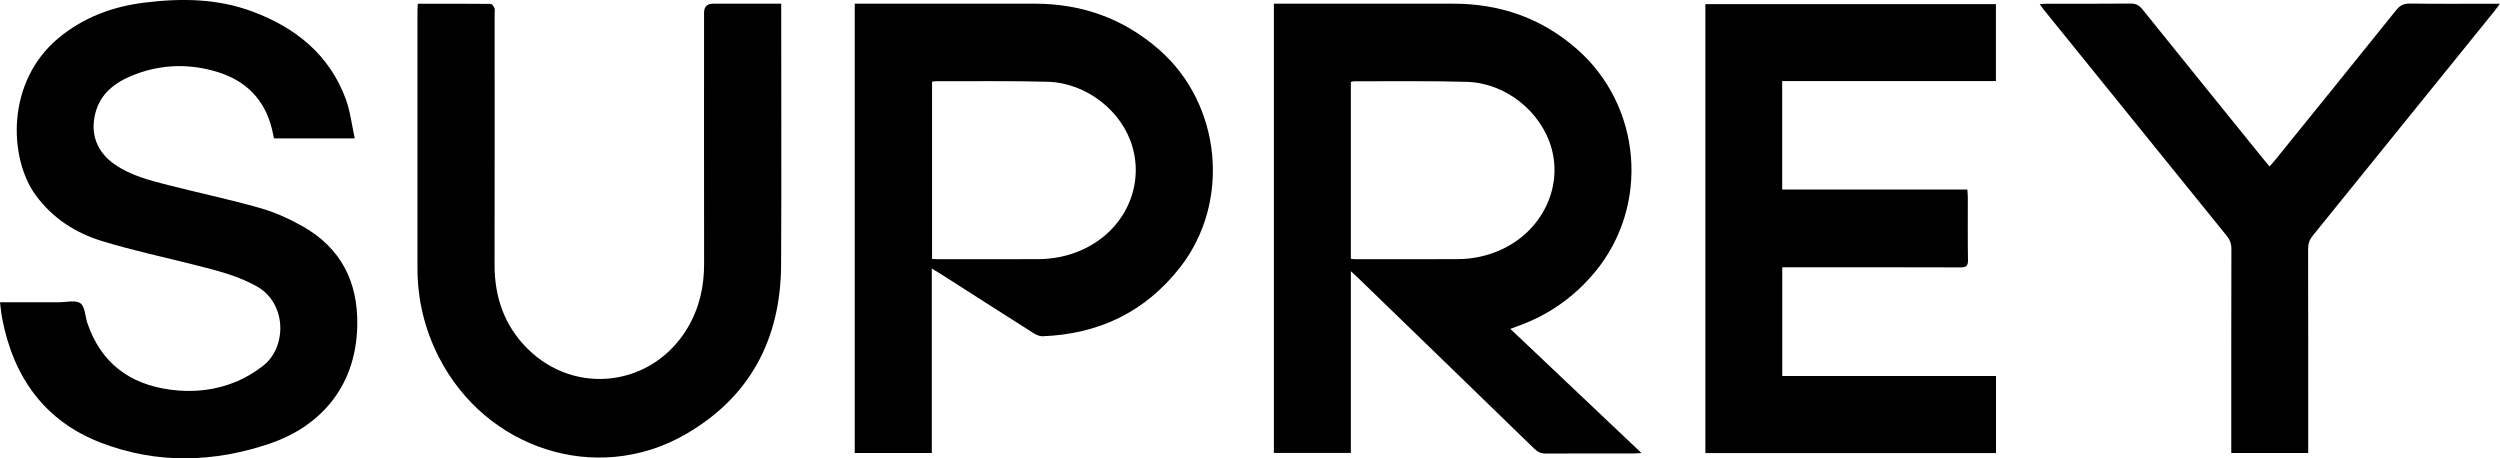 <svg xmlns="http://www.w3.org/2000/svg" fill="none" viewBox="0 0 120 22" height="22" width="120">
<g clip-path="url(#clip0_7_86)">
<path fill="black" d="M61.146 0.176C61.294 0.176 61.415 0.176 61.537 0.176C64.27 0.176 67.003 0.176 69.736 0.176C71.983 0.175 73.973 0.854 75.682 2.346C78.81 5.077 79.206 9.866 76.555 13.061C75.542 14.281 74.291 15.149 72.799 15.673C72.715 15.703 72.632 15.735 72.496 15.786C74.592 17.771 76.661 19.729 78.791 21.746C78.605 21.755 78.49 21.766 78.377 21.766C76.989 21.766 75.6 21.762 74.21 21.771C73.979 21.773 73.816 21.703 73.651 21.543C70.806 18.778 67.956 16.02 65.106 13.26C65.035 13.191 64.961 13.127 64.841 13.017V21.74H61.147V0.176H61.146ZM64.84 12.425C64.922 12.431 64.977 12.441 65.031 12.441C66.678 12.441 68.325 12.447 69.971 12.438C70.707 12.434 71.415 12.282 72.086 11.97C73.999 11.082 75.007 9.037 74.475 7.122C73.986 5.365 72.282 3.985 70.411 3.929C68.61 3.876 66.804 3.907 65.001 3.901C64.95 3.901 64.899 3.921 64.841 3.933V12.426L64.84 12.425Z"></path>
<path fill="black" d="M0 14.51C0.977 14.51 1.894 14.51 2.811 14.51C3.169 14.51 3.618 14.389 3.86 14.558C4.085 14.717 4.085 15.19 4.198 15.521C4.852 17.426 6.221 18.442 8.181 18.706C9.278 18.854 10.355 18.735 11.377 18.305C11.804 18.124 12.21 17.87 12.584 17.593C13.786 16.706 13.787 14.562 12.321 13.742C11.406 13.229 10.412 12.987 9.416 12.733C7.91 12.351 6.387 12.025 4.903 11.573C3.632 11.186 2.533 10.483 1.721 9.379C0.413 7.599 0.274 3.908 2.835 1.804C4.022 0.829 5.401 0.319 6.908 0.129C8.672 -0.092 10.421 -0.078 12.112 0.552C14.187 1.324 15.804 2.615 16.596 4.75C16.813 5.338 16.882 5.981 17.028 6.643H13.15C13.115 6.481 13.083 6.308 13.04 6.138C12.689 4.773 11.807 3.888 10.491 3.472C9.128 3.04 7.747 3.071 6.408 3.601C5.549 3.942 4.829 4.461 4.579 5.425C4.322 6.417 4.646 7.284 5.478 7.872C6.264 8.427 7.181 8.655 8.091 8.888C9.554 9.263 11.034 9.571 12.485 9.986C13.198 10.189 13.896 10.505 14.543 10.872C16.366 11.911 17.186 13.526 17.149 15.613C17.094 18.759 15.15 20.538 12.989 21.279C10.288 22.204 7.542 22.284 4.862 21.257C2.131 20.213 0.636 18.091 0.099 15.258C0.056 15.029 0.038 14.796 0 14.51Z"></path>
<path fill="black" d="M95.808 21.747H81.858V0.199H95.804V3.892H85.545V9.099H94.433C94.442 9.243 94.454 9.349 94.455 9.456C94.457 10.465 94.446 11.473 94.463 12.481C94.469 12.768 94.373 12.835 94.1 12.835C91.39 12.825 88.68 12.829 85.97 12.829C85.837 12.829 85.704 12.829 85.549 12.829V18.049H95.808V21.747Z"></path>
<path fill="black" d="M41.028 0.176C41.18 0.176 41.301 0.176 41.422 0.176C44.166 0.176 46.91 0.176 49.652 0.176C51.924 0.176 53.924 0.881 55.647 2.392C58.627 5.004 59.091 9.694 56.651 12.824C54.973 14.975 52.745 16.038 50.043 16.14C49.902 16.145 49.741 16.073 49.616 15.995C48.104 15.037 46.597 14.07 45.087 13.107C44.986 13.042 44.881 12.983 44.727 12.89V21.743H41.028V0.176ZM44.739 12.429C44.848 12.434 44.924 12.441 45.001 12.441C46.602 12.441 48.204 12.445 49.806 12.439C50.564 12.437 51.295 12.293 51.987 11.971C53.942 11.066 54.93 9.006 54.353 7.032C53.855 5.323 52.143 3.977 50.293 3.925C48.503 3.876 46.709 3.904 44.917 3.899C44.864 3.899 44.81 3.912 44.739 3.92V12.427V12.429Z"></path>
<path fill="black" d="M20.058 0.178C21.248 0.178 22.4 0.175 23.551 0.187C23.616 0.187 23.7 0.308 23.734 0.39C23.765 0.467 23.742 0.566 23.742 0.656C23.742 4.669 23.749 8.682 23.739 12.695C23.735 14.258 24.208 15.632 25.324 16.74C27.636 19.035 31.349 18.539 33.008 15.731C33.572 14.779 33.8 13.75 33.797 12.649C33.789 8.636 33.795 4.624 33.795 0.611C33.795 0.322 33.941 0.177 34.233 0.176C35.185 0.176 36.138 0.176 37.09 0.176C37.211 0.176 37.332 0.176 37.498 0.176V0.572C37.498 4.618 37.514 8.665 37.493 12.711C37.474 16.291 35.985 19.098 32.851 20.877C28.619 23.278 23.308 21.553 21.06 17.134C20.377 15.792 20.038 14.37 20.038 12.863C20.04 8.739 20.038 4.613 20.038 0.488C20.038 0.4 20.049 0.312 20.057 0.176L20.058 0.178Z"></path>
<path fill="black" d="M97.905 0.196C98.062 0.188 98.168 0.178 98.276 0.178C99.608 0.178 100.942 0.184 102.274 0.171C102.527 0.168 102.681 0.254 102.836 0.447C104.781 2.864 106.734 5.275 108.685 7.688C108.762 7.782 108.842 7.874 108.94 7.989C109.033 7.883 109.114 7.797 109.189 7.704C111.133 5.3 113.08 2.898 115.015 0.488C115.191 0.269 115.366 0.167 115.659 0.171C116.958 0.188 118.258 0.179 119.556 0.179H120C119.876 0.342 119.804 0.445 119.724 0.543C116.823 4.133 113.922 7.722 111.016 11.307C110.859 11.5 110.789 11.691 110.789 11.942C110.797 15.068 110.794 18.196 110.794 21.322V21.744H107.101C107.101 21.621 107.101 21.491 107.101 21.361C107.101 18.223 107.099 15.085 107.107 11.947C107.107 11.694 107.034 11.506 106.877 11.312C103.949 7.701 101.028 4.085 98.105 0.471C98.045 0.395 97.992 0.315 97.906 0.198L97.905 0.196Z"></path>
</g>
<defs>
<clipPath id="clip0_7_86">
<rect fill="white" height="22" width="120"></rect>
</clipPath>
</defs>
</svg>
